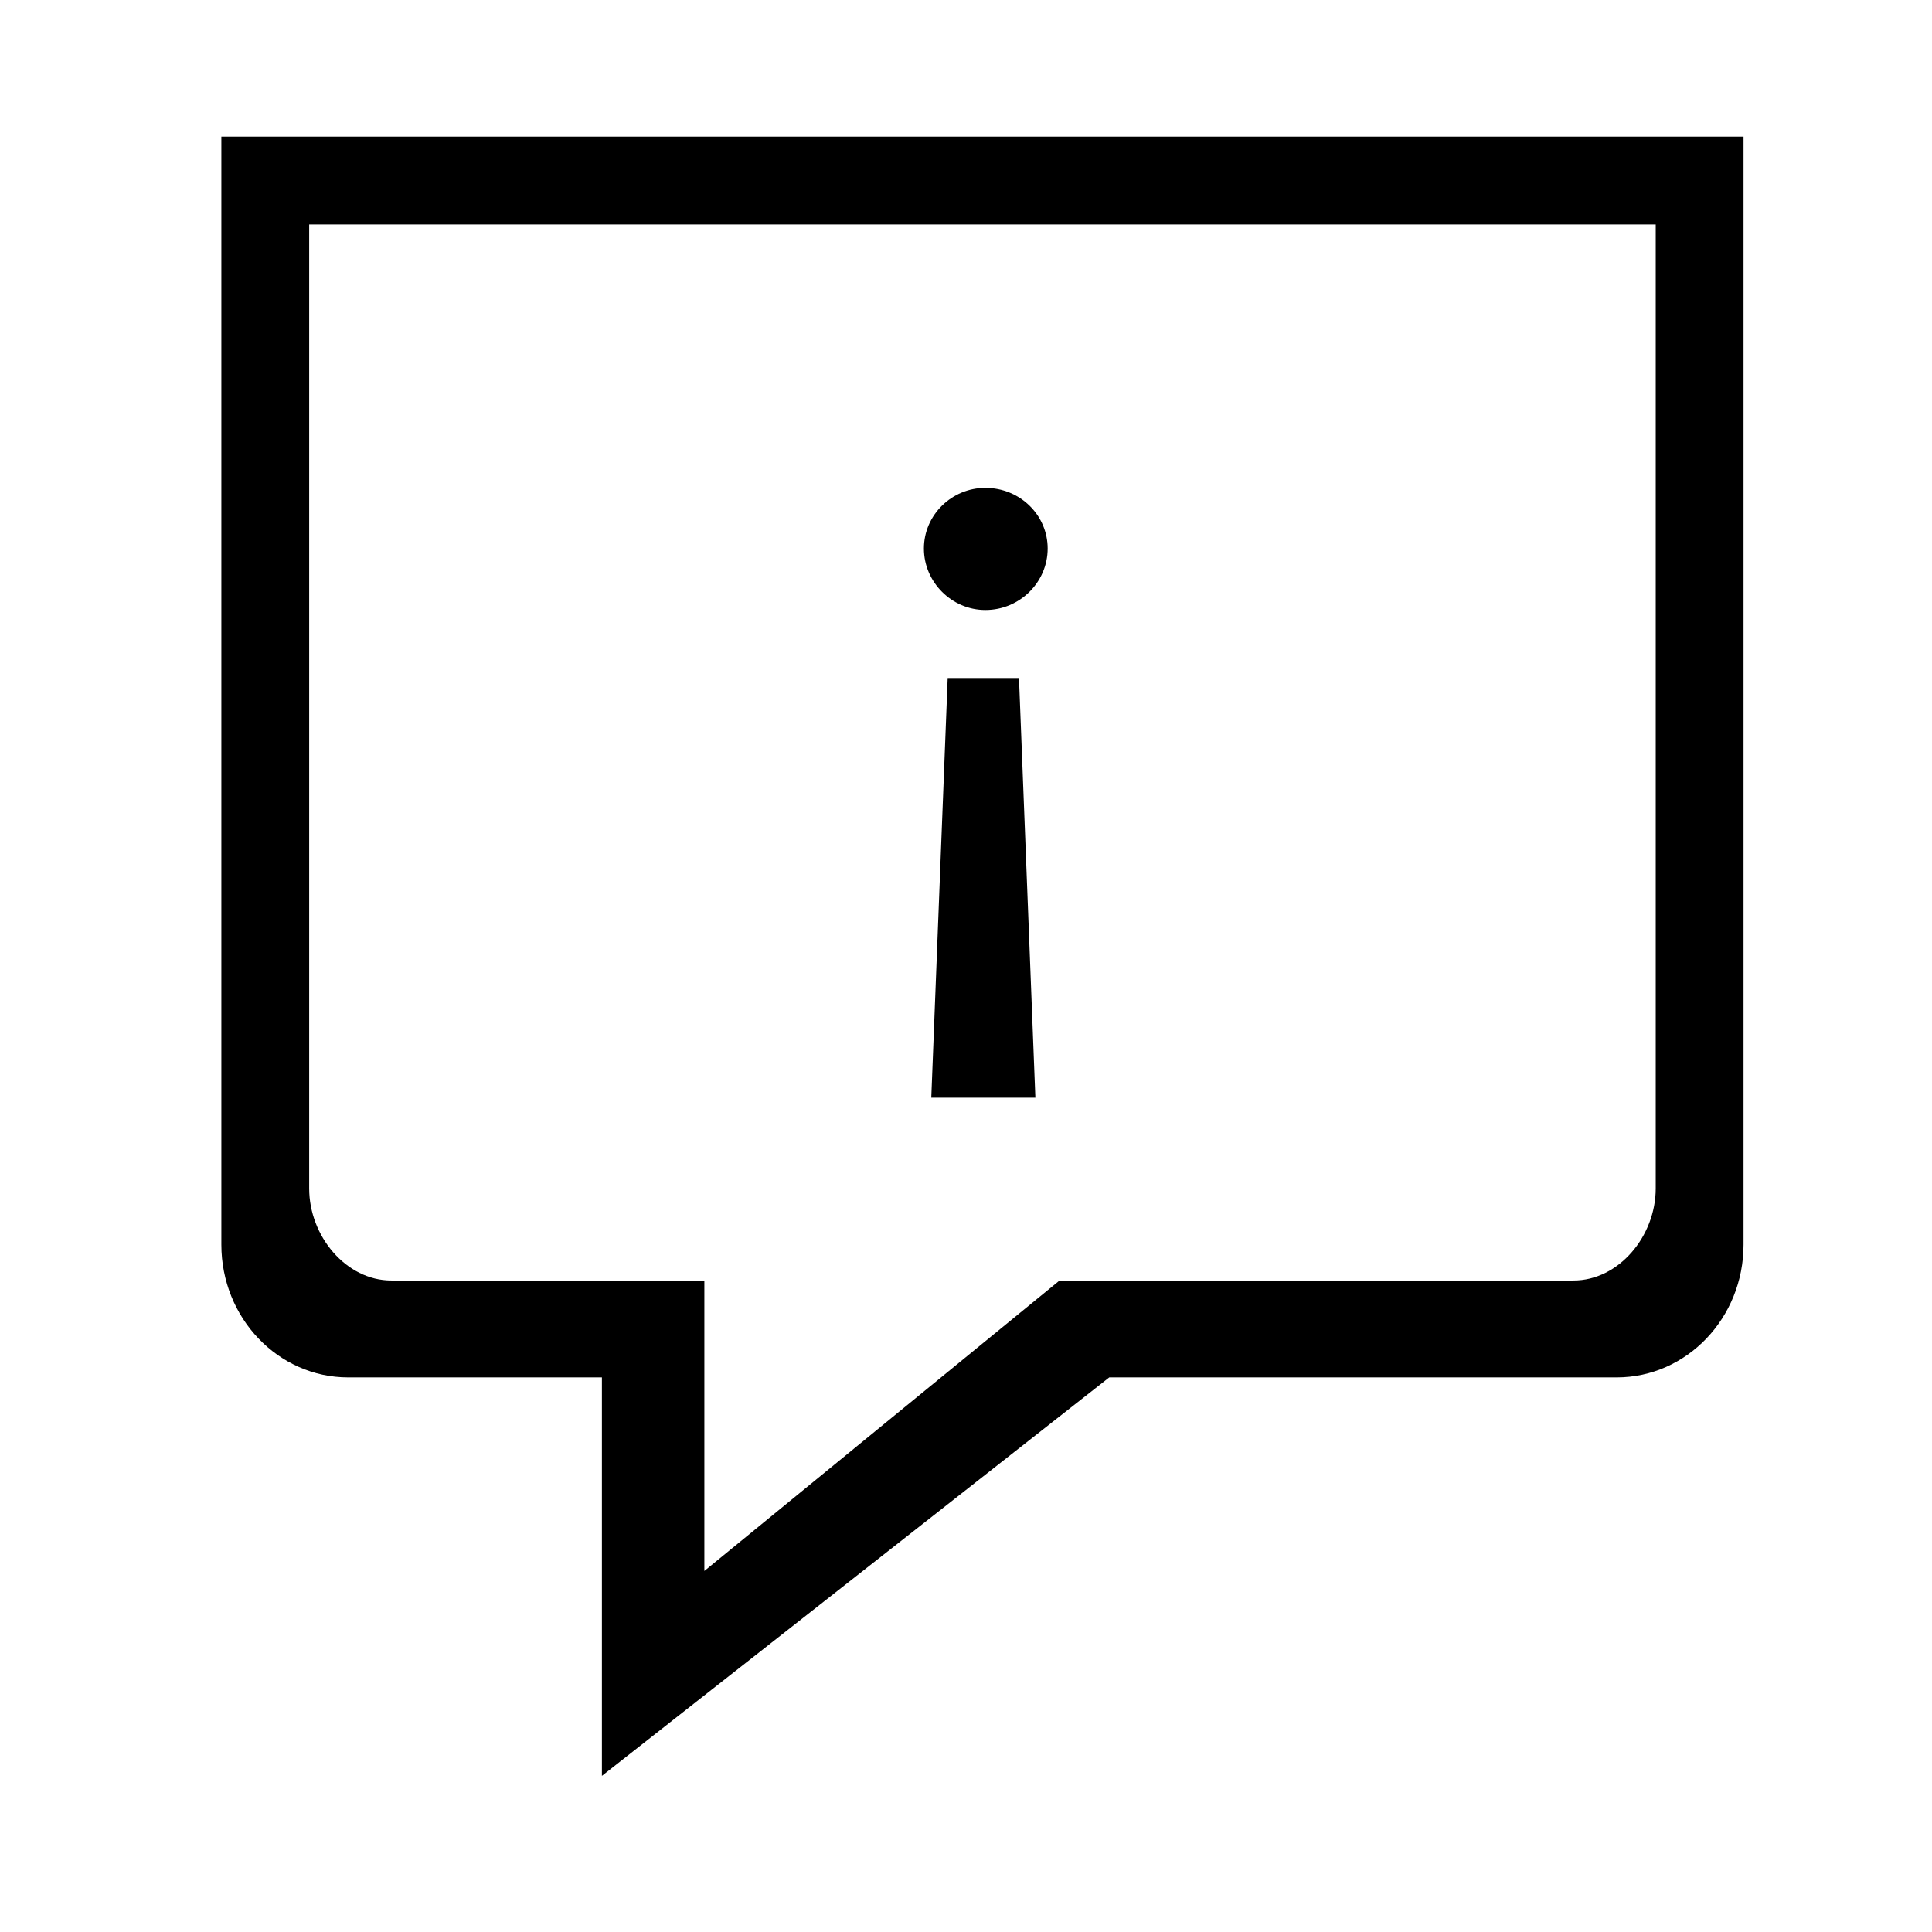 <svg width="33" height="33" viewBox="0 0 33 33" fill="#000000" xmlns="http://www.w3.org/2000/svg">
<path d="M29.781 21.259V2.333H3.781V21.259C3.781 22.512 4.751 23.527 5.947 23.527H10.281V30.333L18.947 23.527H27.614C28.811 23.527 29.781 22.512 29.781 21.259ZM5.281 3.833H28.281V20.3C28.281 21.113 27.652 21.872 26.876 21.872H18.098L12.031 26.833V21.872H6.685C5.91 21.872 5.281 21.113 5.281 20.3V3.833Z" />
<path d="M15.907 18.749L16.187 11.581L17.405 11.581L17.685 18.749L15.907 18.749ZM15.781 9.369C15.781 8.795 16.257 8.333 16.831 8.333C17.419 8.333 17.895 8.795 17.895 9.369C17.895 9.943 17.419 10.419 16.831 10.419C16.257 10.419 15.781 9.943 15.781 9.369Z" />
</svg>
